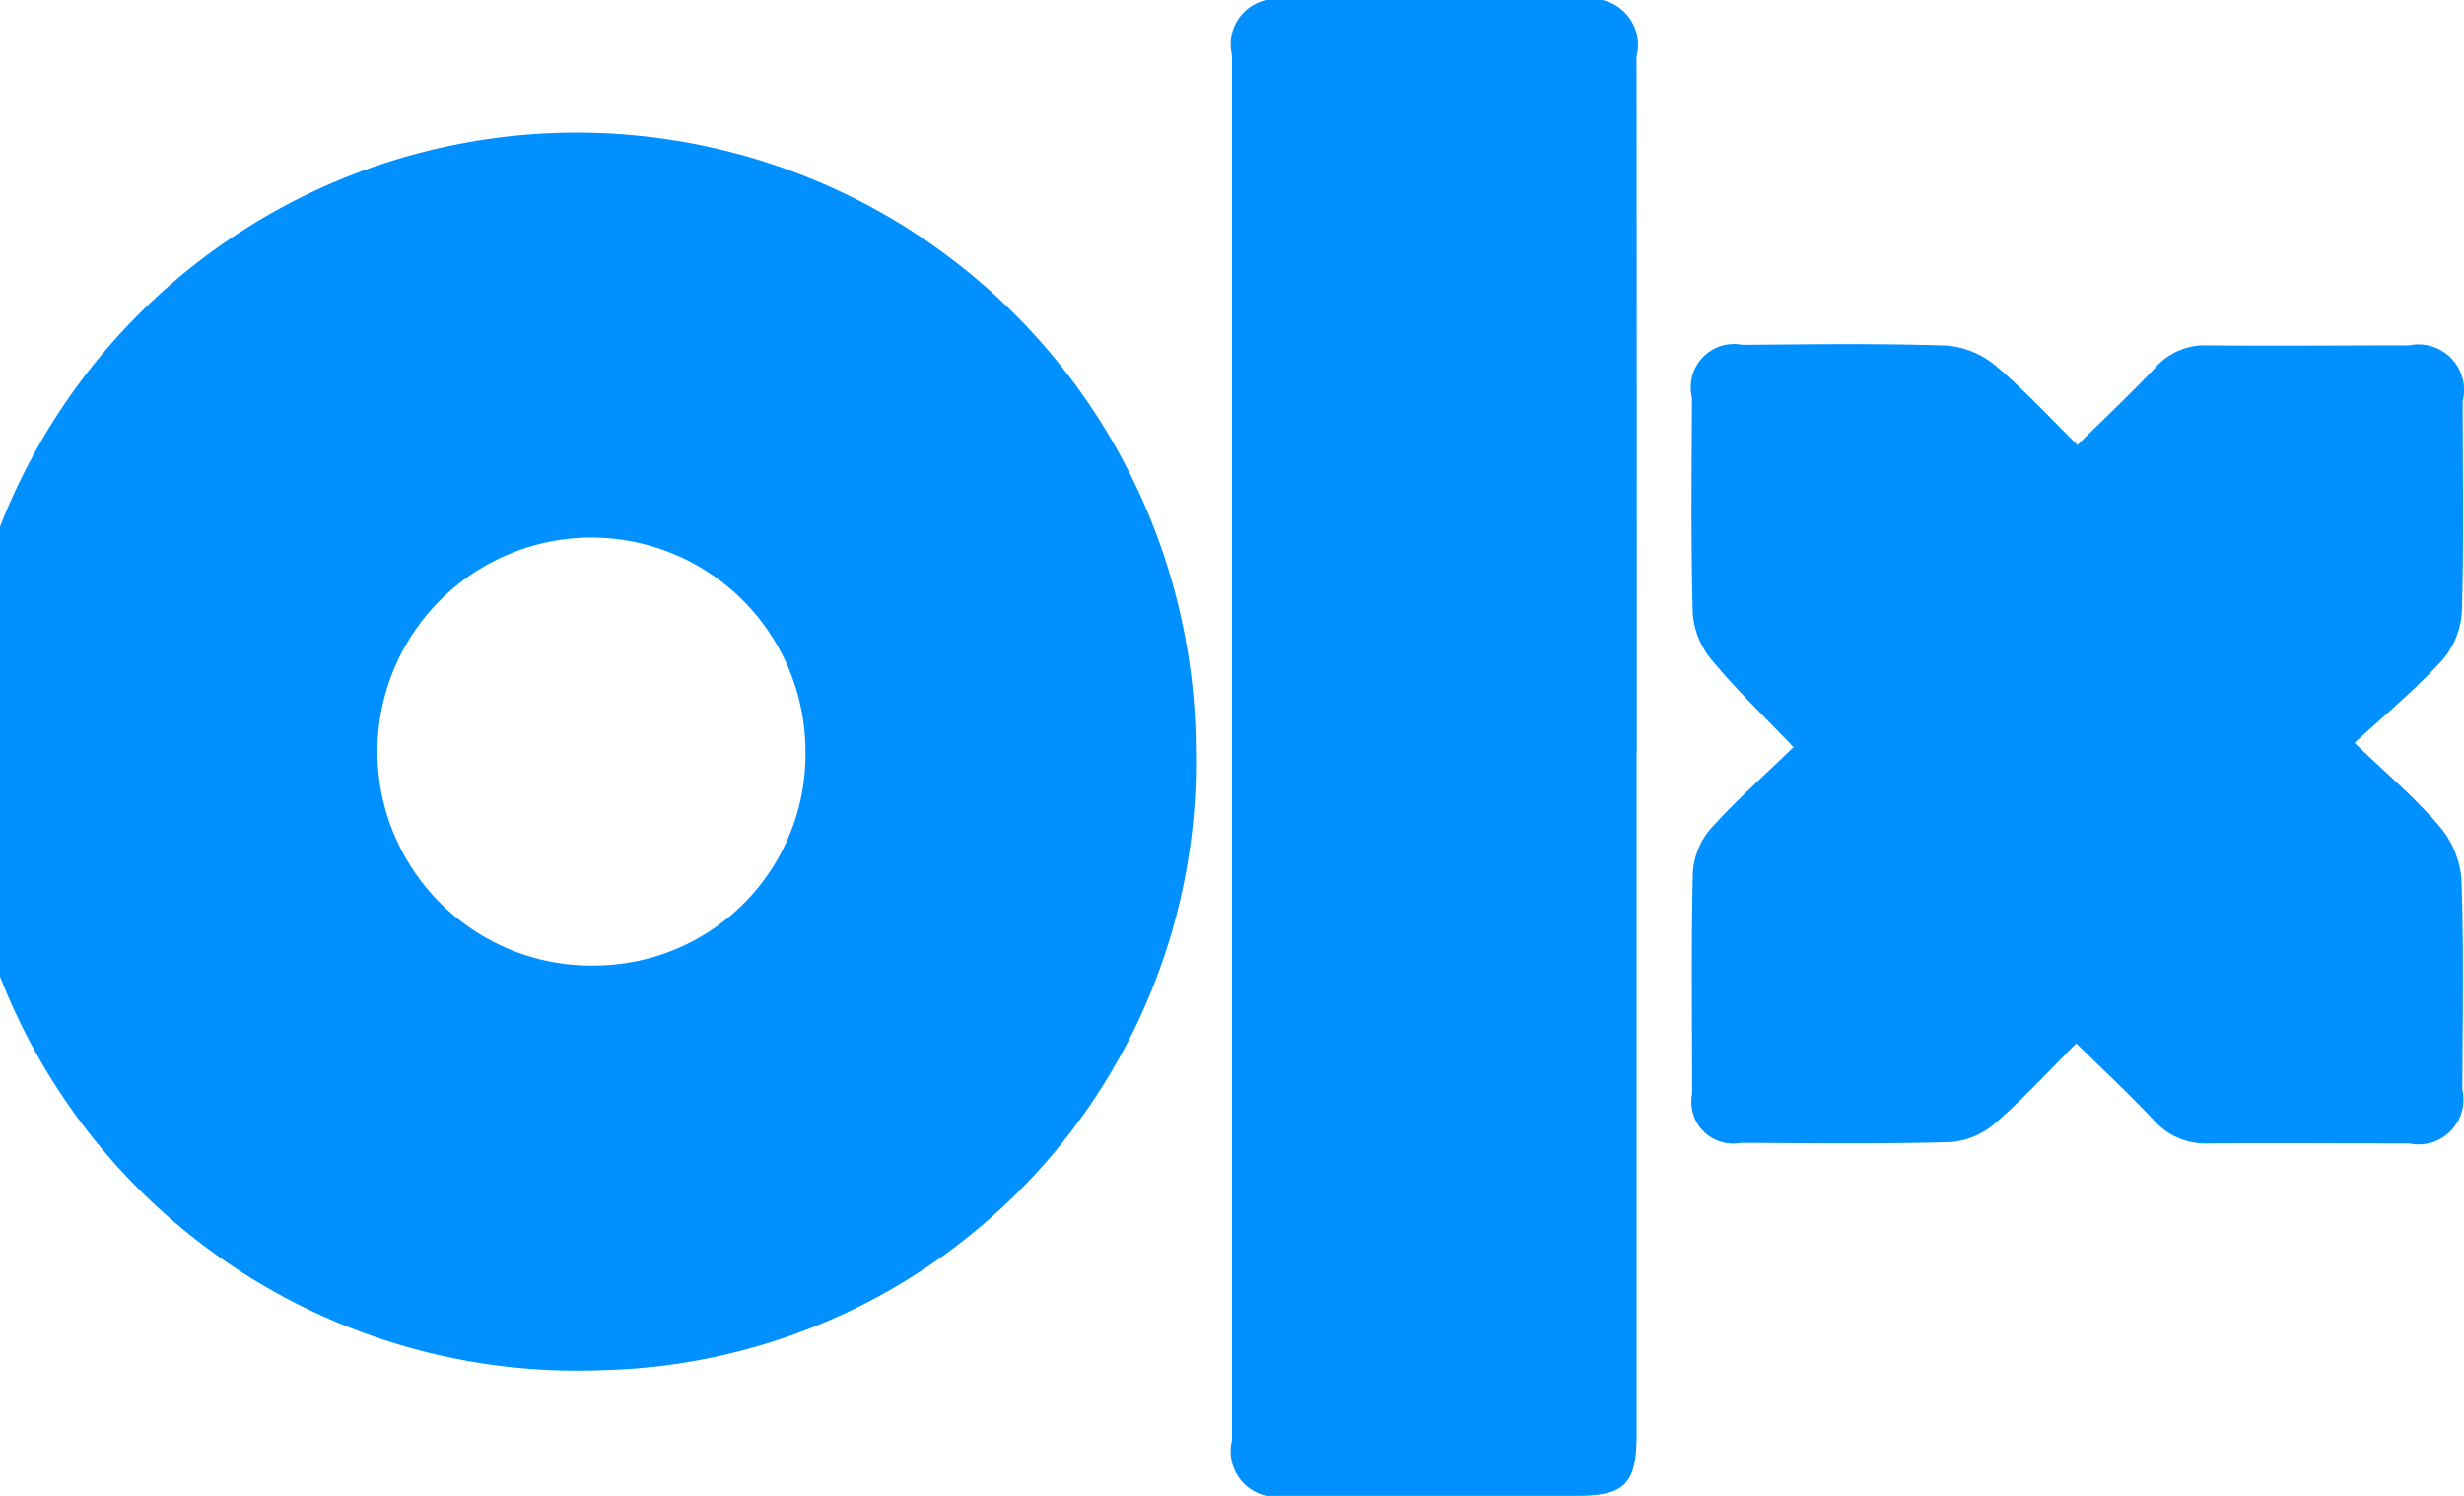<svg xmlns="http://www.w3.org/2000/svg" width="28" height="17" viewBox="0 0 28 17">
  <defs>
    <style>
      .cls-1 {
        fill: #0090ff;
        fill-rule: evenodd;
      }
    </style>
  </defs>
  <path id="ico_olx" class="cls-1" d="M490.82,161.572a7.035,7.035,0,1,1,6.769-7.065A6.91,6.91,0,0,1,490.82,161.572Zm11.778-7.043V162.3c0,0.567-.132.7-0.687,0.7q-1.648,0-3.3,0A0.517,0.517,0,0,1,498,162.37q0-7.872,0-15.743a0.517,0.517,0,0,1,.616-0.627q1.675,0,3.353,0a0.525,0.525,0,0,1,.628.643Q502.6,150.587,502.6,154.529Zm5.01-3.472c0.293-.289.594-0.571,0.877-0.871a0.747,0.747,0,0,1,.591-0.261c0.768,0.008,1.536,0,2.3,0a0.519,0.519,0,0,1,.609.636c0,0.8.014,1.593-.009,2.389a0.934,0.934,0,0,1-.22.549c-0.29.319-.624,0.6-1,0.943,0.373,0.36.7,0.634,0.968,0.952a1.058,1.058,0,0,1,.247.6c0.028,0.795.013,1.592,0.01,2.389a0.509,0.509,0,0,1-.6.612c-0.768,0-1.536-.007-2.3,0a0.788,0.788,0,0,1-.615-0.274c-0.283-.3-0.583-0.579-0.872-0.863-0.3.3-.59,0.618-0.913,0.9a0.883,0.883,0,0,1-.508.221c-0.8.023-1.593,0.013-2.39,0.009a0.474,0.474,0,0,1-.554-0.558c0-.836-0.012-1.673.008-2.509a0.844,0.844,0,0,1,.2-0.5c0.288-.321.613-0.609,0.944-0.93-0.34-.356-0.657-0.661-0.937-1a0.924,0.924,0,0,1-.208-0.523c-0.022-.816-0.012-1.633-0.009-2.449a0.492,0.492,0,0,1,.574-0.6c0.778-.006,1.556-0.018,2.332.009a1,1,0,0,1,.561.242C507.023,150.451,507.31,150.765,507.608,151.057Zm-16.8,5.915a2.432,2.432,0,1,1,2.345-2.429A2.4,2.4,0,0,1,490.8,156.972Z" transform="translate(-484 -146)"/>
</svg>
